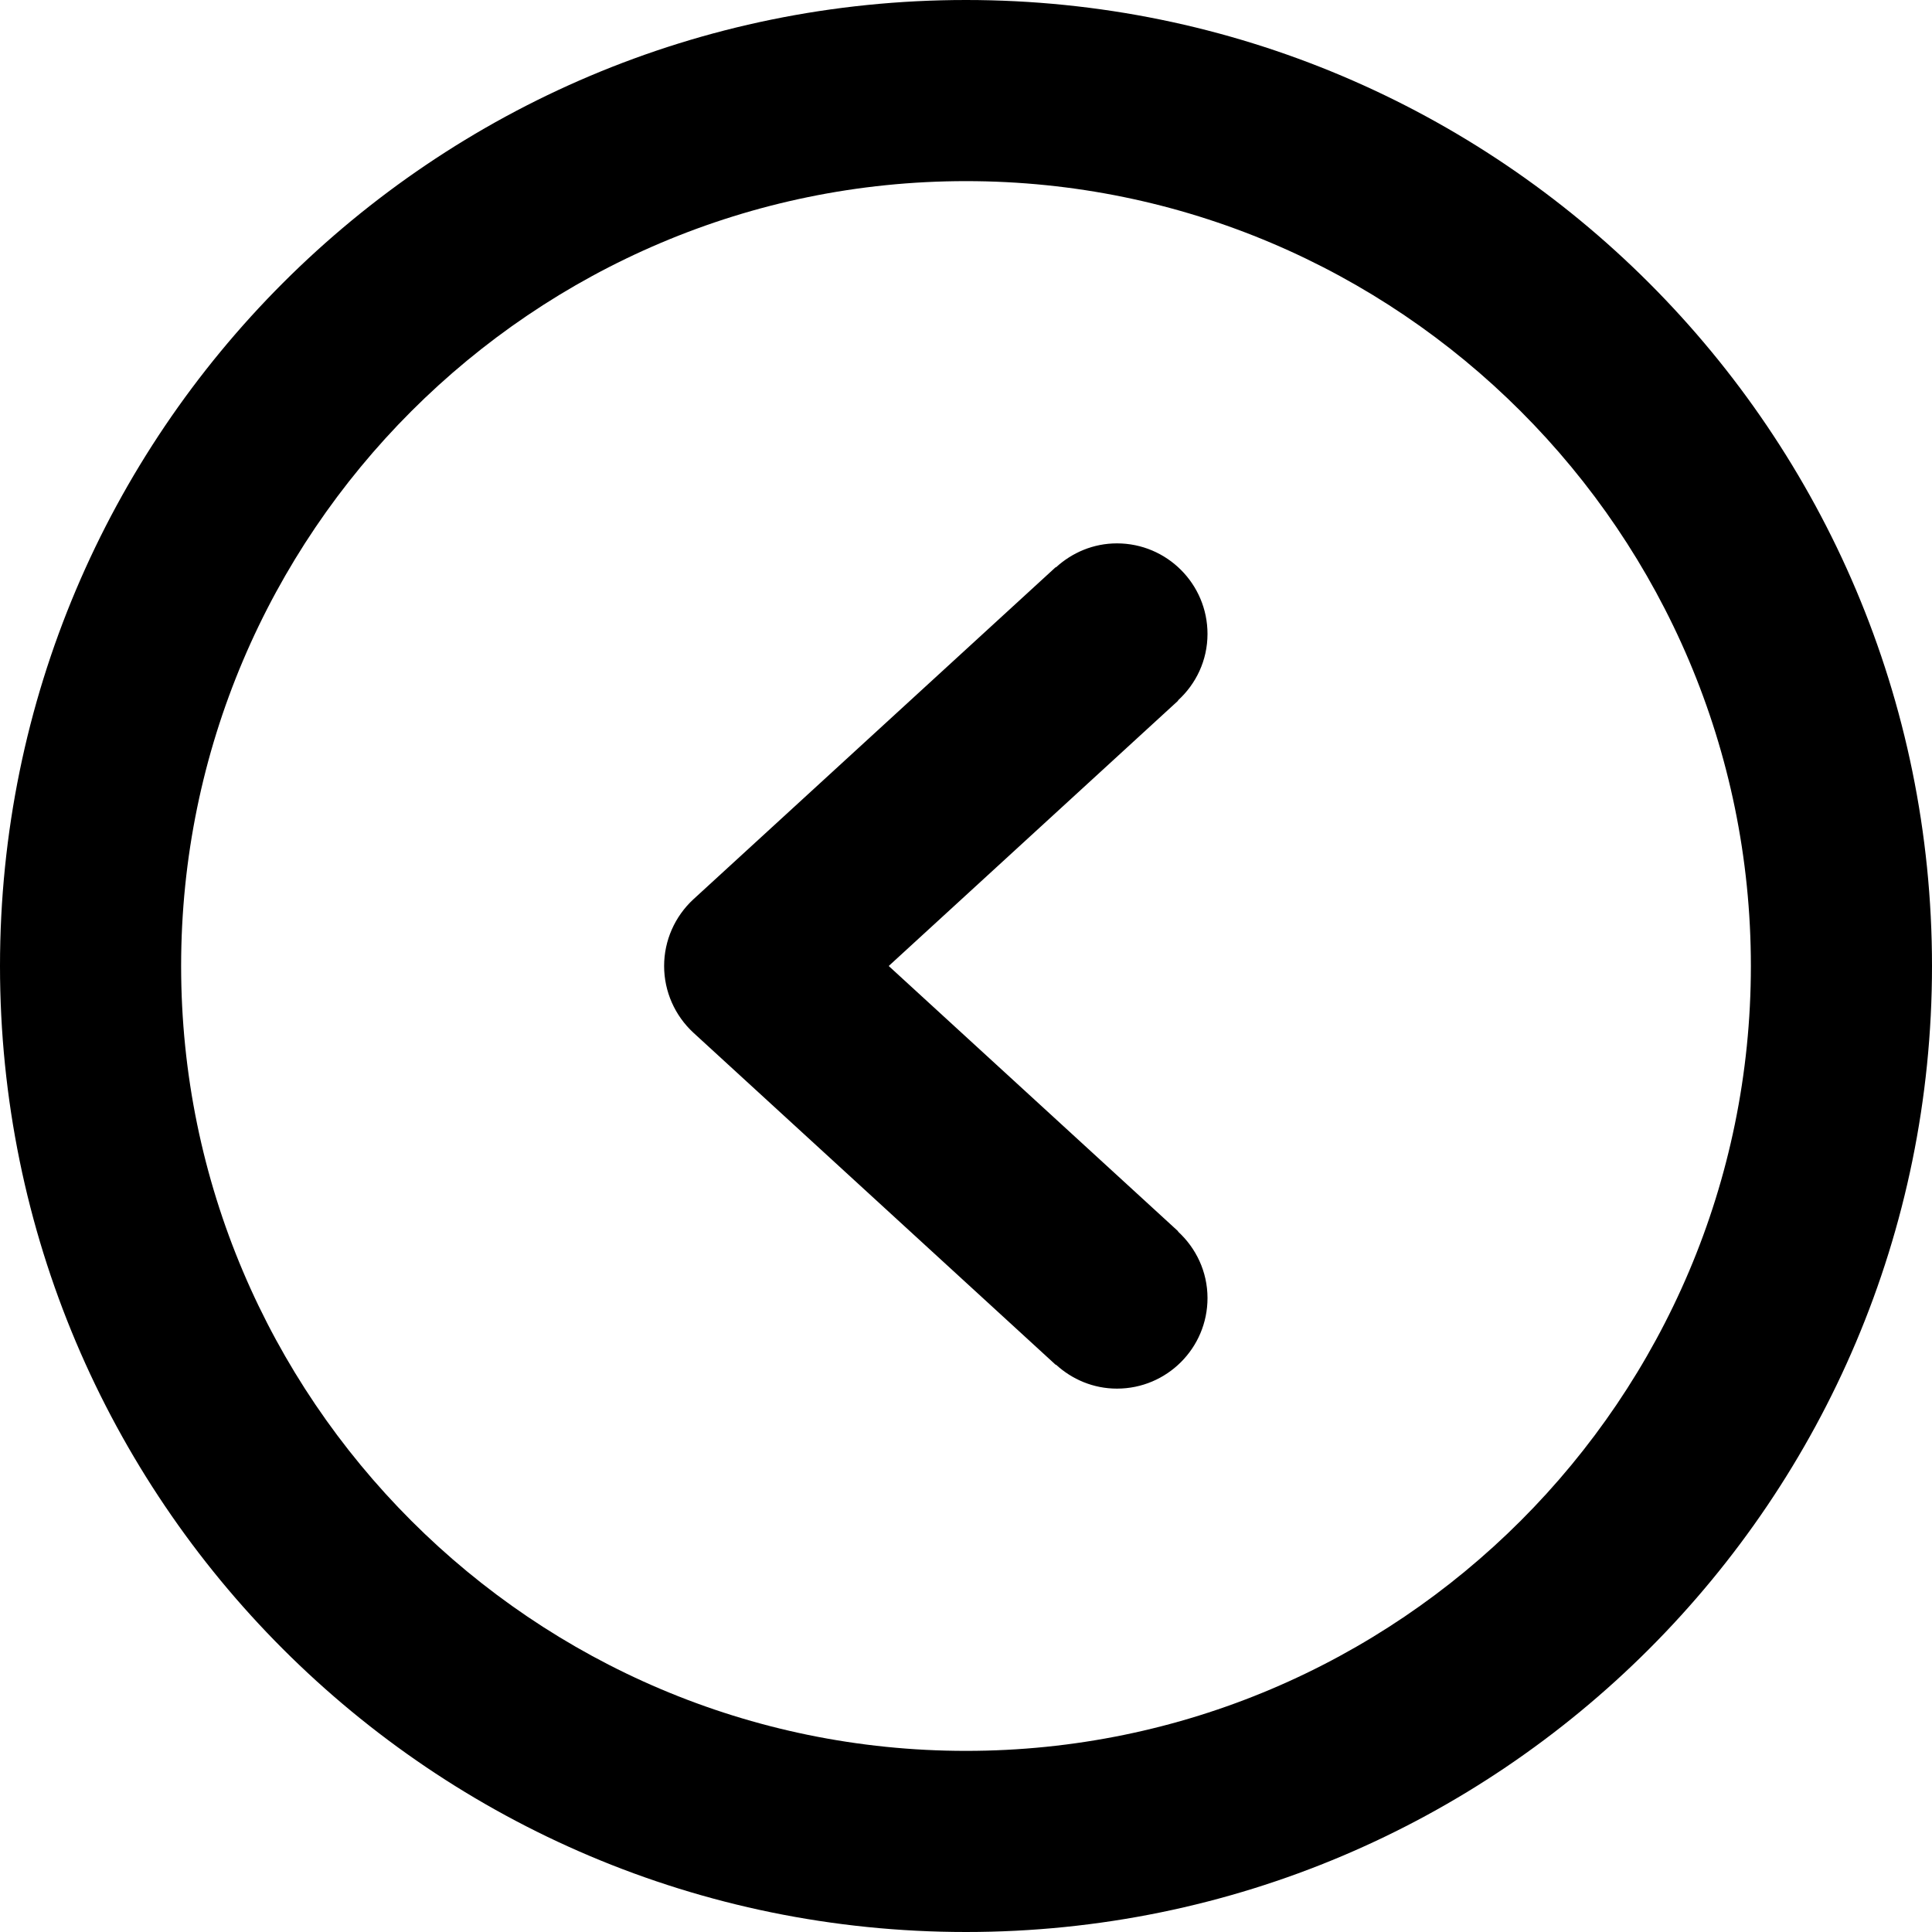 <svg xmlns="http://www.w3.org/2000/svg" viewBox="0 0 612 612"><path d="M353.812 172.125c-7.478 0-14.21 2.926-19.335 7.612l-.058-.077-114.75 105.188c-5.91 5.45-9.295 13.1-9.295 21.152s3.385 15.7 9.295 21.152L334.42 432.34l.058-.076c5.125 4.686 11.857 7.61 19.335 7.61 15.836 0 28.688-12.85 28.688-28.687 0-8.357-3.633-15.836-9.352-21.076l.058-.075L281.52 306l91.685-84.054-.058-.077c5.72-5.222 9.353-12.68 9.353-21.058 0-15.835-12.852-28.687-28.688-28.687zM306 0C137.012 0 0 137.012 0 306s137.012 306 306 306 306-137.012 306-306S474.988 0 306 0zm0 554.625C168.912 554.625 57.375 443.088 57.375 306S168.912 57.375 306 57.375 554.625 168.912 554.625 306 443.088 554.625 306 554.625z"/></svg>
